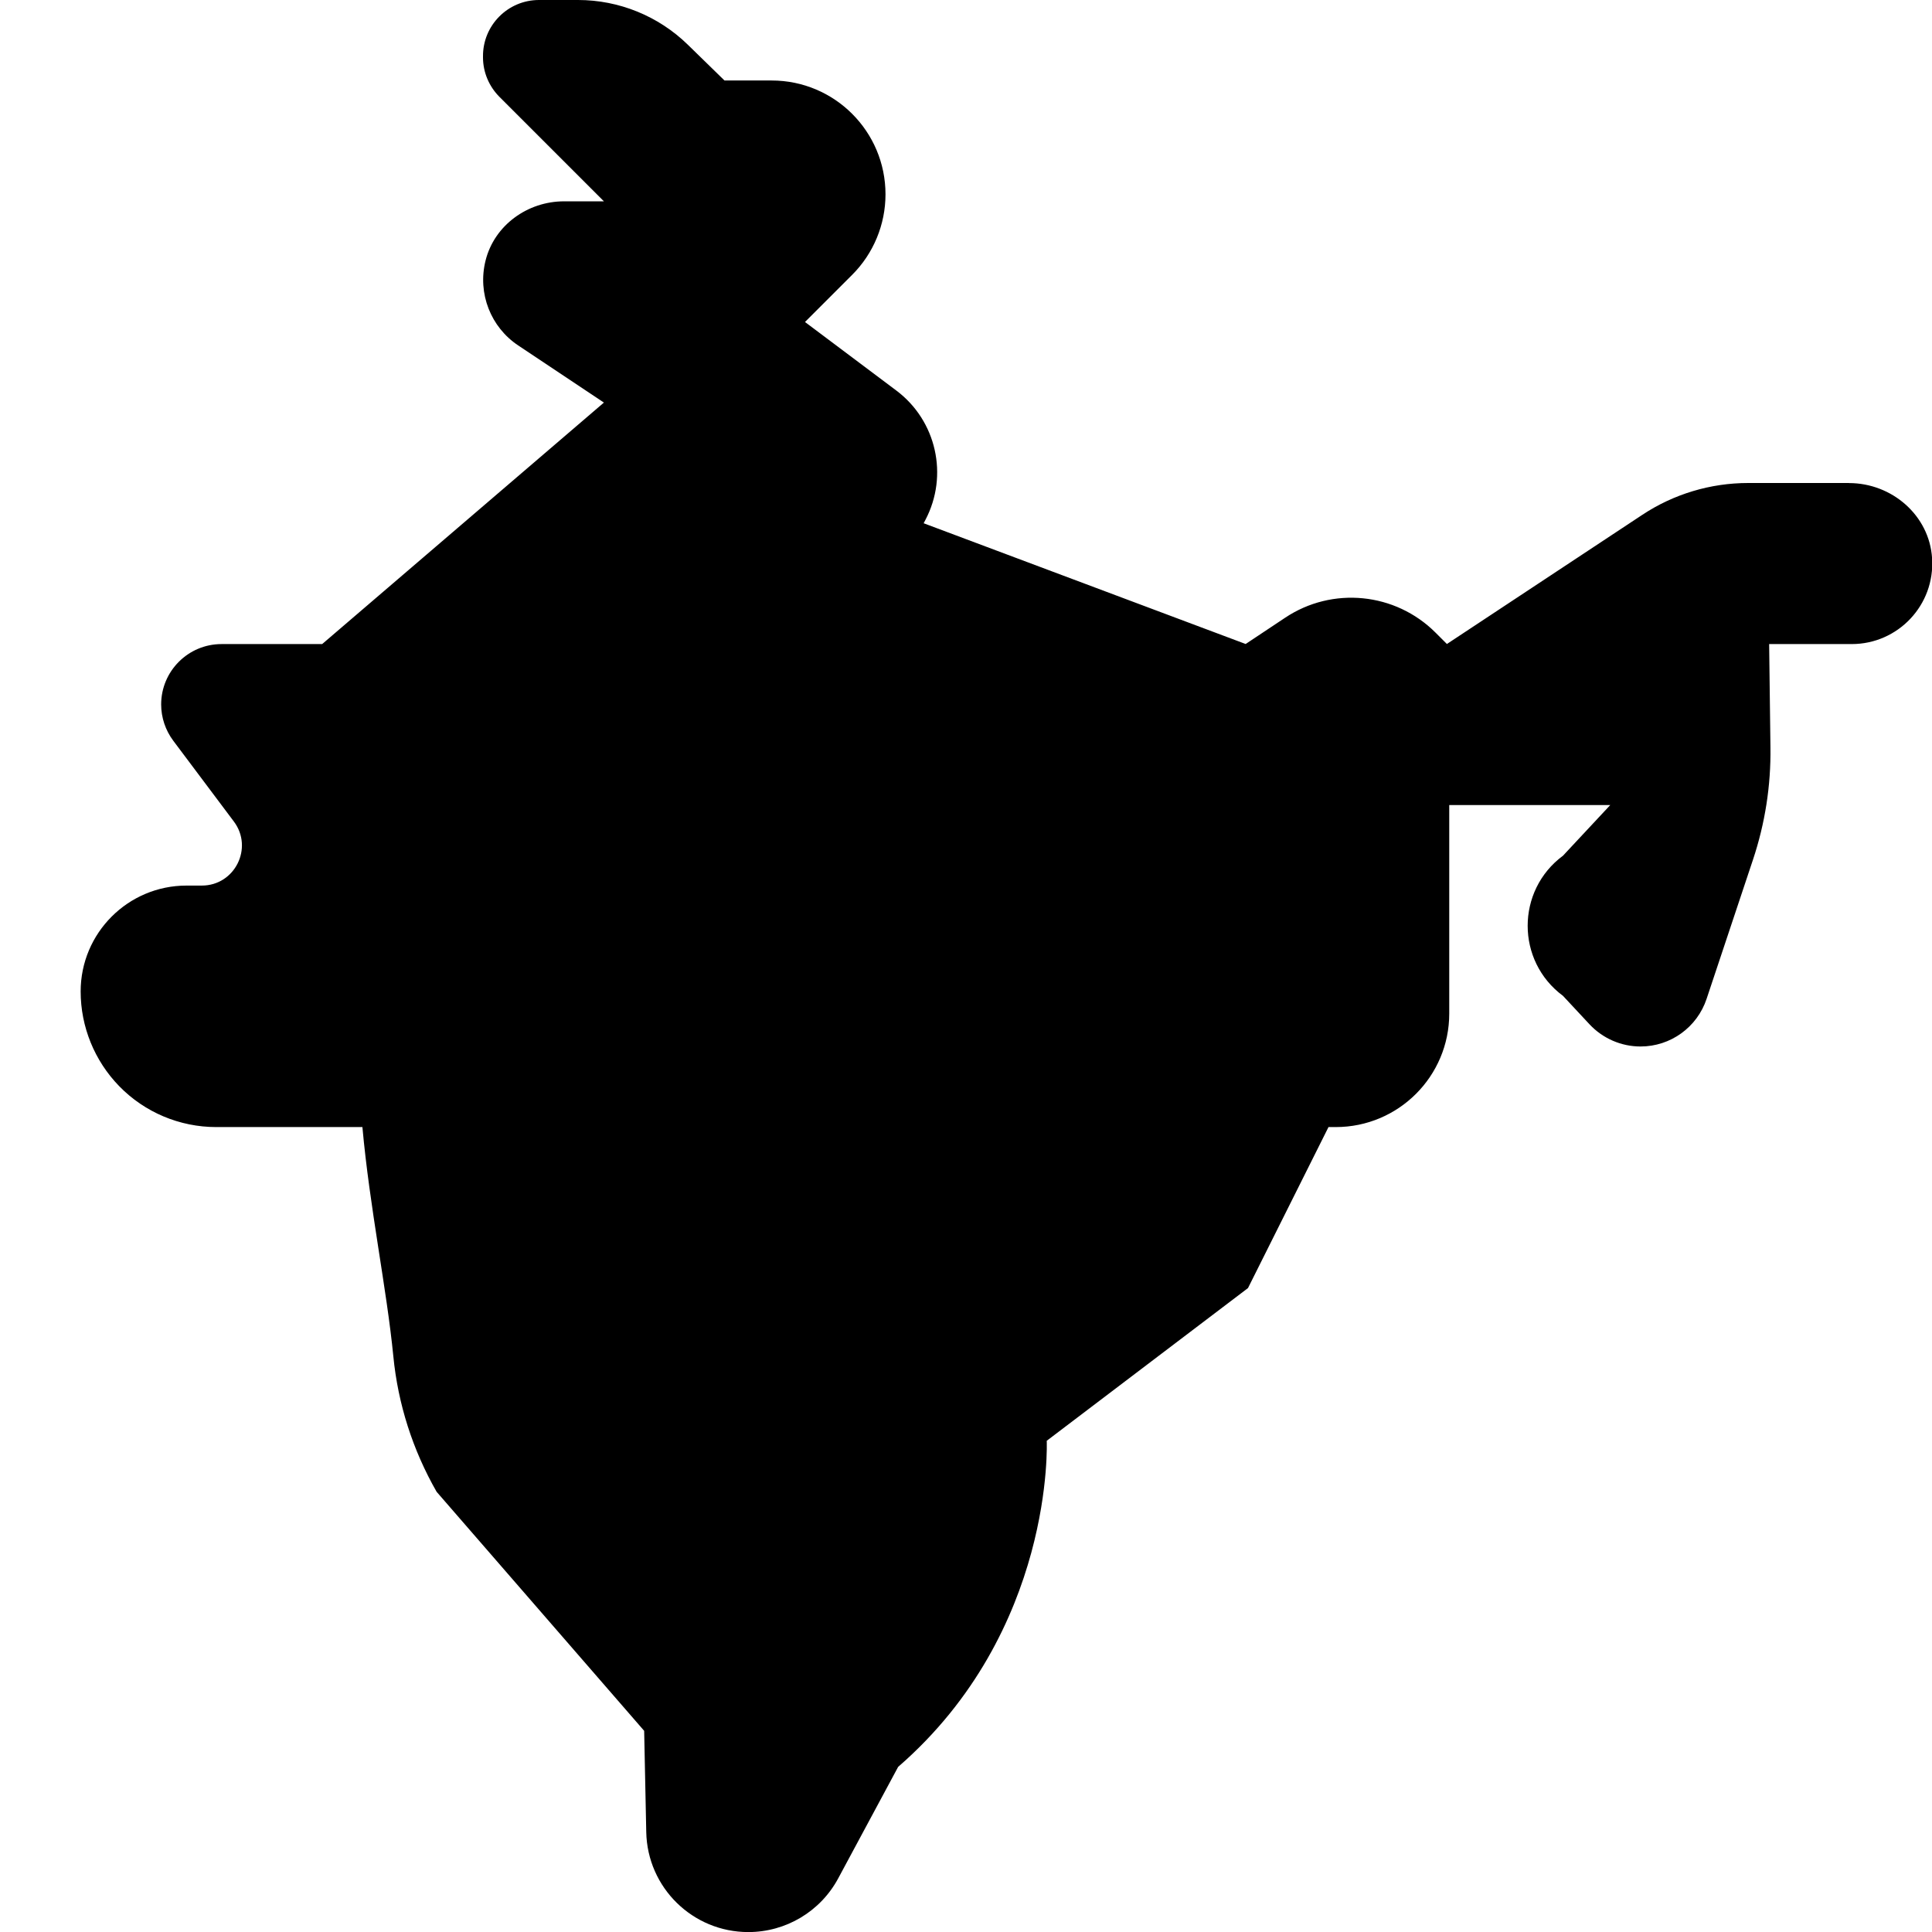 <?xml version="1.0" encoding="UTF-8"?>
<svg xmlns="http://www.w3.org/2000/svg" id="Layer_1" data-name="Layer 1" viewBox="0 0 24 24">
  <path d="M22.966,6h-1.249c-.468,0-.925,.137-1.315,.395l-2.428,1.605-.141-.141c-.499-.499-1.282-.577-1.869-.185l-.49,.326-4-1.5,.022-.042c.29-.552,.137-1.233-.362-1.607l-1.134-.851,.586-.586c.265-.265,.414-.625,.414-1h0c0-.781-.633-1.414-1.414-1.414h-.586s-.456-.445-.456-.445c-.365-.356-.855-.555-1.364-.555h-.484c-.387,0-.699,.315-.696,.701v.015c.001,.183,.075,.357,.204,.487l1.298,1.298h-.495c-.452,0-.865,.296-.975,.735-.103,.412,.067,.83,.405,1.055l1.065,.71-3.5,3h-1.25c-.414,0-.75,.336-.75,.75h0c0,.162,.053,.32,.15,.45l.753,1.004c.246,.328,.012,.796-.398,.796h-.19c-.726,0-1.315,.589-1.315,1.315h0c0,.439,.172,.861,.478,1.176h0c.317,.326,.752,.509,1.207,.509h1.815c.09,.998,.302,2.009,.384,2.846,.058,.595,.241,1.166,.538,1.685l2.578,2.969,.026,1.258c.014,.69,.577,1.242,1.268,1.242h0c.467,0,.896-.256,1.117-.668l.744-1.384c1.949-1.692,1.846-4.051,1.846-4.051l2.5-1.897,1-2h.09c.779,0,1.41-.631,1.41-1.41v-2.59h2l-.587,.629c-.585,.433-.585,1.308,0,1.741l.33,.354c.164,.175,.393,.275,.633,.275h0c.373,0,.703-.238,.821-.592l.576-1.728c.15-.45,.224-.922,.217-1.396l-.016-1.283h1.026c.574,0,1.036-.484,.998-1.067-.034-.532-.499-.933-1.032-.933Z"/>
</svg>

